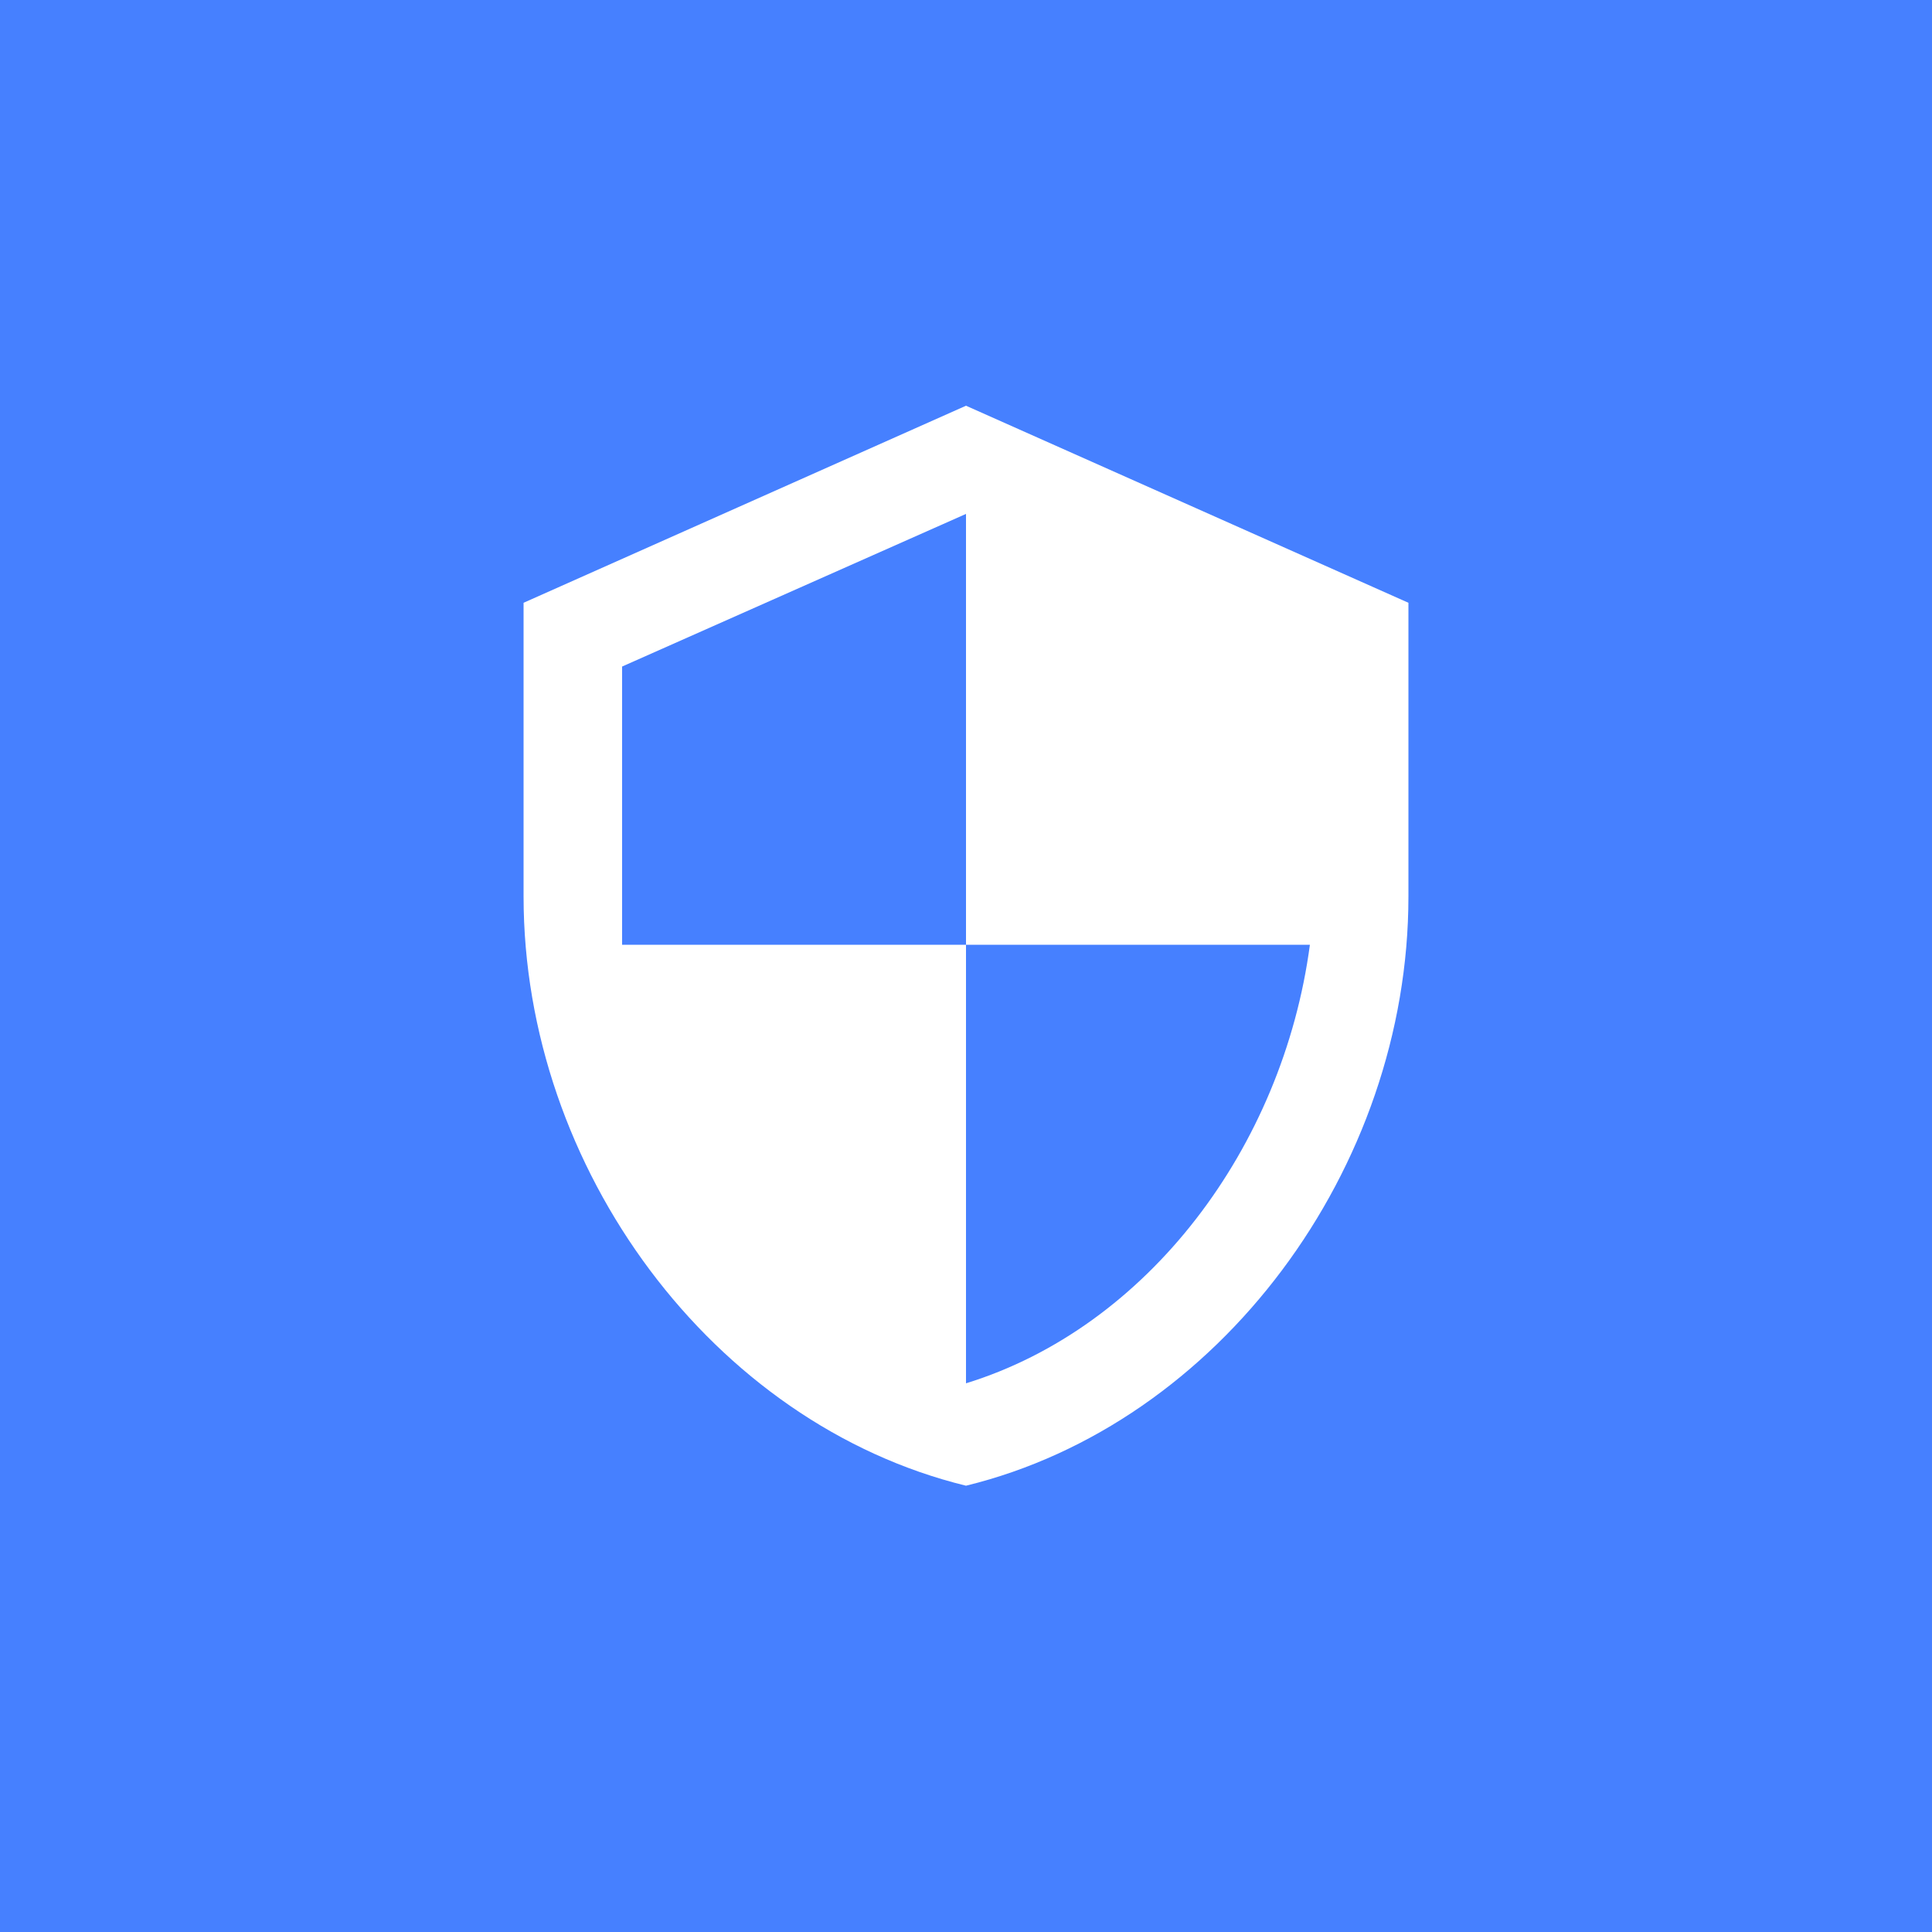 <?xml version="1.0" encoding="utf-8"?>
<!-- Generator: Adobe Illustrator 22.1.0, SVG Export Plug-In . SVG Version: 6.00 Build 0)  -->
<svg version="1.1" xmlns="http://www.w3.org/2000/svg" xmlns:xlink="http://www.w3.org/1999/xlink" x="0px" y="0px"
	 viewBox="0 0 100 100" style="enable-background:new 0 0 100 100;" xml:space="preserve">
<style type="text/css">
	.st0{fill:#4680FF;}
	.st1{display:none;}
	.st2{display:inline;fill:#FFFFFF;}
	.st3{fill:#FFFFFF;}
</style>
<g id="Camada_1">
	<rect class="st0" width="100" height="100"/>
</g>
<g id="Camada_2" class="st1">
	<path class="st2" d="M69.4,26.8h-2.8v-5.6h-5.6v5.6H38.9v-5.6h-5.6v5.6h-2.8c-3.1,0-5.5,2.5-5.5,5.6l0,38.9c0,3.1,2.5,5.6,5.6,5.6
		h38.9c3.1,0,5.6-2.5,5.6-5.6V32.3C75,29.3,72.5,26.8,69.4,26.8z M69.4,71.2H30.6V40.7h38.9V71.2z M36.1,46.2H50v13.9H36.1V46.2z"/>
</g>
<g id="Camada_3">
	<path class="st3" d="M50,21L27.1,31.2v15.2c0,14.1,9.8,27.3,22.9,30.5c13.1-3.2,22.9-16.4,22.9-30.5V31.2L50,21z M50,48.9h17.8
		C66.4,59.4,59.4,68.7,50,71.6V48.9l-17.8,0V34.5L50,26.6C50,26.6,50,48.9,50,48.9z"/>
</g>
<g id="Camada_4" class="st1">
	<path class="st2" d="M59.1,47.8c3.8,0,6.8-3,6.8-6.8s-3-6.8-6.8-6.8c-3.8,0-6.8,3-6.8,6.8S55.3,47.8,59.1,47.8z M40.9,47.8
		c3.8,0,6.8-3,6.8-6.8s-3-6.8-6.8-6.8c-3.8,0-6.8,3-6.8,6.8S37.1,47.8,40.9,47.8z M40.9,52.3c-5.3,0-15.9,2.7-15.9,8V66h31.8v-5.7
		C56.8,55,46.2,52.3,40.9,52.3z M59.1,52.3c-0.7,0-1.4,0-2.2,0.1c2.6,1.9,4.5,4.5,4.5,7.8V66H75v-5.7C75,55,64.4,52.3,59.1,52.3z"/>
</g>
<g id="Camada_5" class="st1">
	<path class="st2" d="M29.8,35.9c1.9-2,3.9-3.7,4.7-3.4c1.4,0.6,0,2.8-0.8,4.2c-0.7,1.2-7.9,10.8-7.9,17.4c0,3.5,1.3,6.5,3.7,8.2
		c2.1,1.5,4.8,2,7.3,1.3c3-0.9,5.4-3.9,8.5-7.7c3.3-4.1,7.8-9.5,11.3-9.5c4.5,0,4.6,2.8,4.9,4.9c-10.4,1.8-14.9,10.1-14.9,14.8
		c0,4.7,4,8.5,8.9,8.5c4.5,0,11.9-3.7,13-16.9h6.8V51h-6.8c-0.4-4.6-3-11.6-11.1-11.6c-6.2,0-11.6,5.3-13.7,7.8
		c-1.6,2-5.7,6.9-6.3,7.5c-0.7,0.8-1.9,2.3-3.1,2.3c-1.2,0-2-2.3-1-5.3c1-3,3.9-7.9,5.1-9.7c2.2-3.2,3.6-5.3,3.6-9.1
		c0-6-4.5-7.9-6.9-7.9c-3.6,0-6.8,2.8-7.5,3.5c-1,1-1.8,1.8-2.4,2.6L29.8,35.9z M55.4,68.1c-0.9,0-2-0.7-2-2c0-1.7,2-6.1,7.9-7.6
		C60.5,65.9,57.4,68.1,55.4,68.1z"/>
</g>
<g id="Camada_6" class="st1">
	<path class="st2" d="M34.2,52.7v9.1L50,70.4l15.8-8.6v-9.1L50,61.3L34.2,52.7z M50,29.6L25.1,43.2L50,56.8l20.4-11.1v15.6h4.5V43.2
		L50,29.6z"/>
</g>
</svg>

